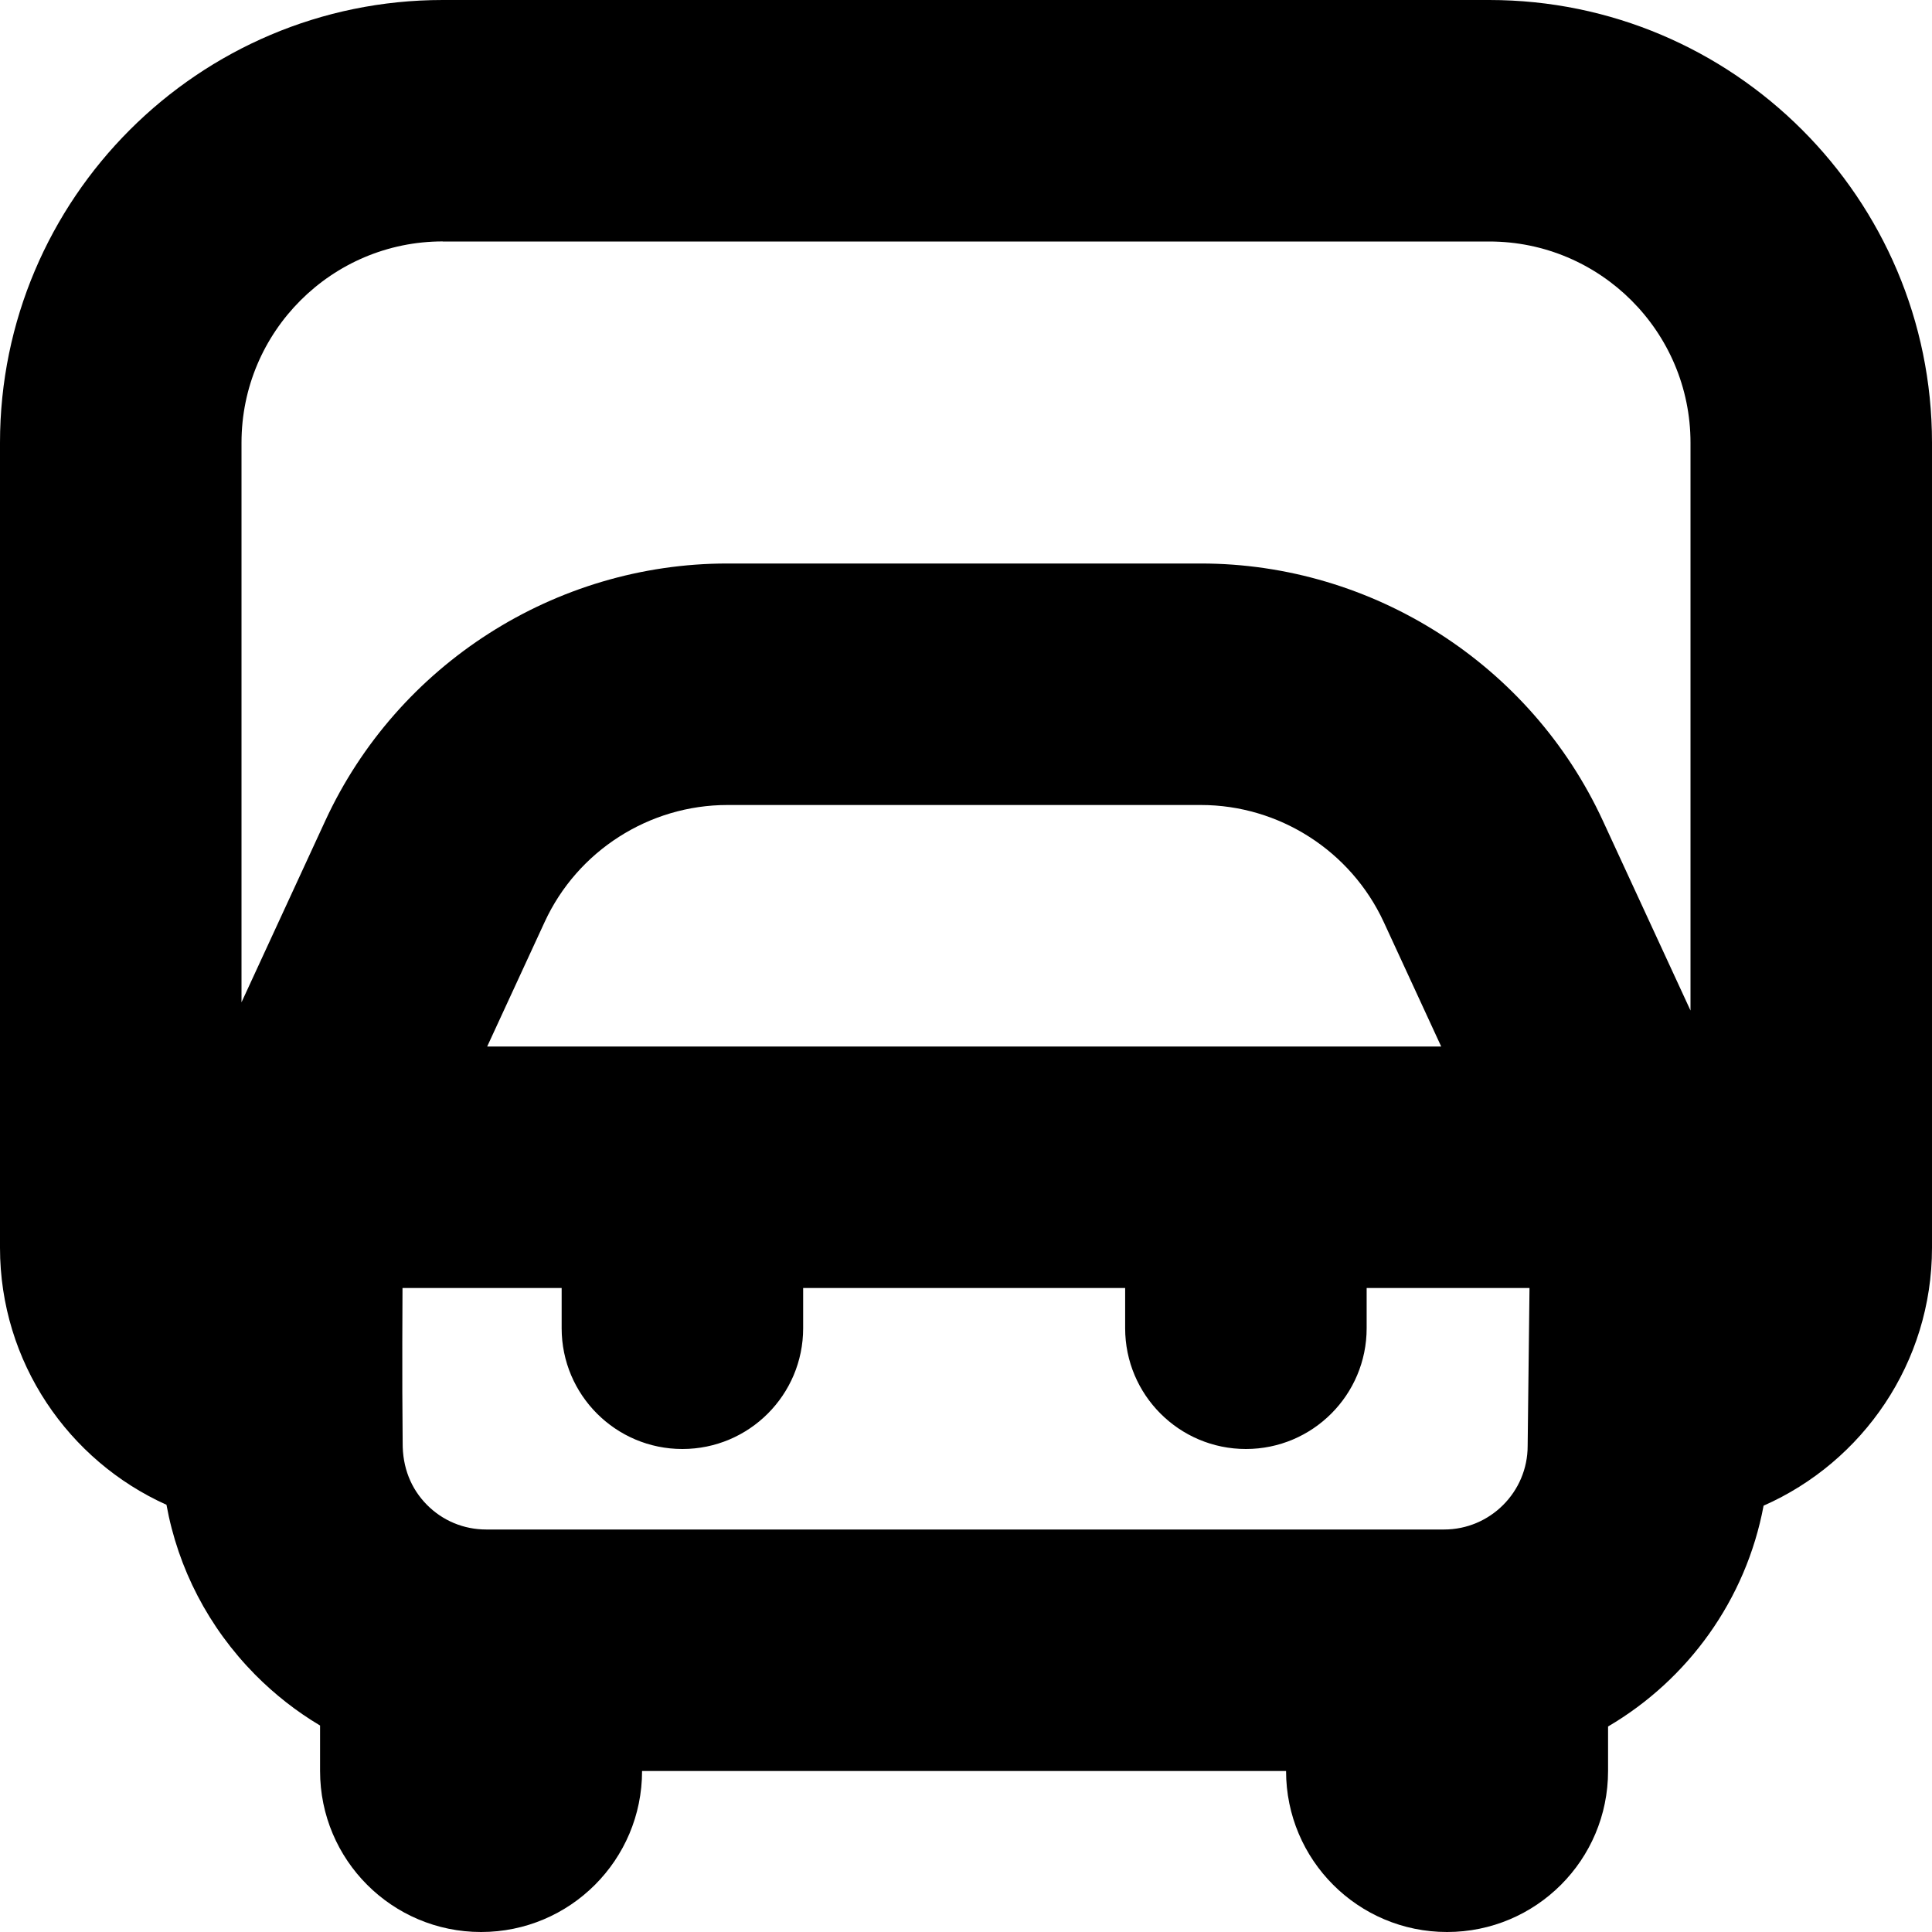 <?xml version="1.0" encoding="UTF-8"?>
<svg xmlns="http://www.w3.org/2000/svg" id="Layer_1" data-name="Layer 1" viewBox="0 0 24 24">
  <path d="m18.5,0H5.5C2.468,0,0,2.468,0,5.5v10c0,1.42.85,2.645,2.068,3.193.144.793.522,1.523,1.101,2.11.245.247.516.459.807.632v.565c0,1.105.895,2,2,2s2-.895,2-2h8c0,1.105.895,2,2,2s2-.895,2-2v-.553c.992-.582,1.714-1.575,1.932-2.743,1.231-.543,2.092-1.775,2.092-3.204V5.5c0-3.032-2.468-5.5-5.5-5.5ZM6.052,13l.714-1.547c.407-.883,1.298-1.453,2.27-1.453h5.882c.972,0,1.862.57,2.271,1.453l.714,1.547H6.052Zm-.552-10h13c1.379,0,2.5,1.121,2.5,2.5v7.053l-1.089-2.358c-.896-1.941-2.856-3.195-4.994-3.195h-5.882c-2.138,0-4.098,1.254-4.994,3.195l-1.041,2.256v-6.952c0-1.379,1.121-2.5,2.5-2.5Zm.54,16c-.279,0-.542-.109-.738-.308s-.303-.461-.3-.772c-.009-.785-.002-1.92-.002-1.92h1.977v.5c0,.828.672,1.5,1.5,1.5s1.5-.672,1.5-1.5v-.5h4v.5c0,.828.672,1.5,1.5,1.5s1.5-.672,1.5-1.5v-.5h2.023l-.023,1.962c0,.572-.466,1.038-1.038,1.038H6.04Z"/>
</svg>
